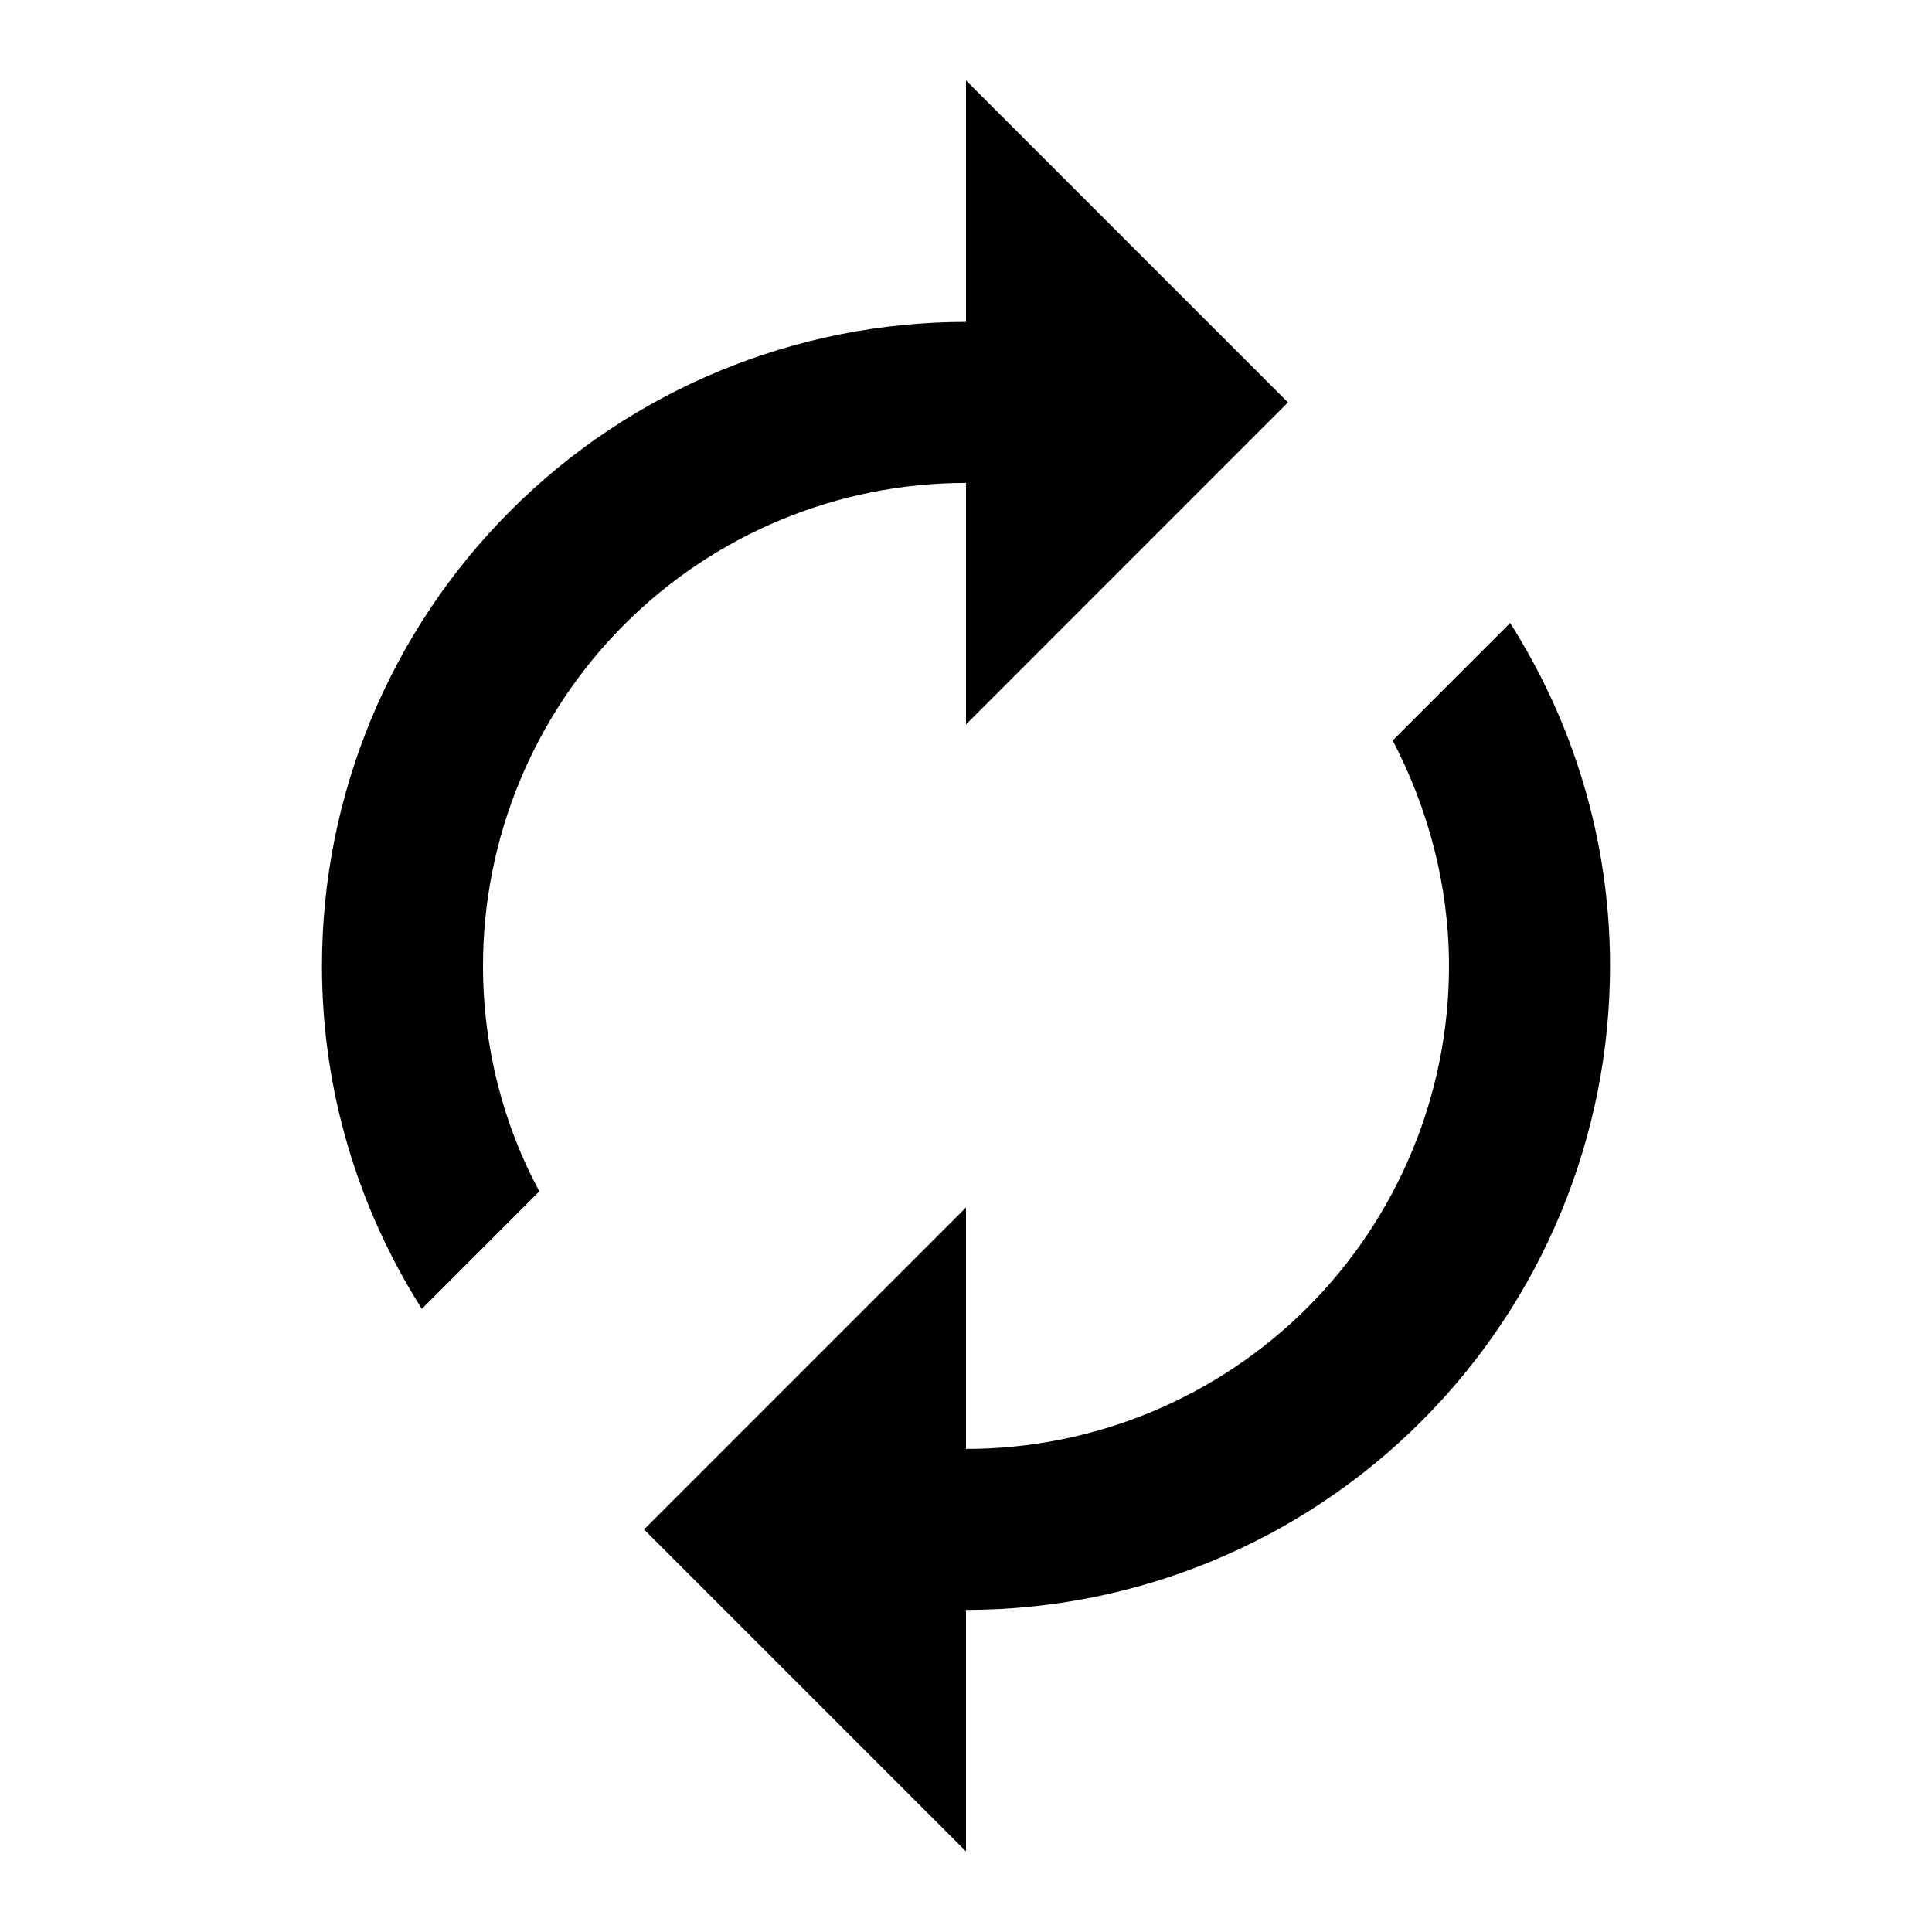 <svg width="32" height="32" viewBox="0 0 32 32" fill="none" xmlns="http://www.w3.org/2000/svg">
<path d="M16 7.999V11.999L21.333 6.665L16 1.332V5.332C13.171 5.332 10.458 6.456 8.458 8.456C6.457 10.457 5.333 13.17 5.333 15.999C5.333 18.092 5.947 20.039 6.987 21.679L8.933 19.732C8.333 18.625 8 17.332 8 15.999C8 13.877 8.843 11.842 10.343 10.342C11.843 8.842 13.878 7.999 16 7.999ZM25.013 10.319L23.067 12.265C23.653 13.385 24 14.665 24 15.999C24 18.12 23.157 20.155 21.657 21.656C20.157 23.156 18.122 23.999 16 23.999V19.999L10.667 25.332L16 30.665V26.665C18.829 26.665 21.542 25.542 23.543 23.541C25.543 21.541 26.667 18.828 26.667 15.999C26.667 13.905 26.053 11.959 25.013 10.319Z" fill="black"/>
</svg>
